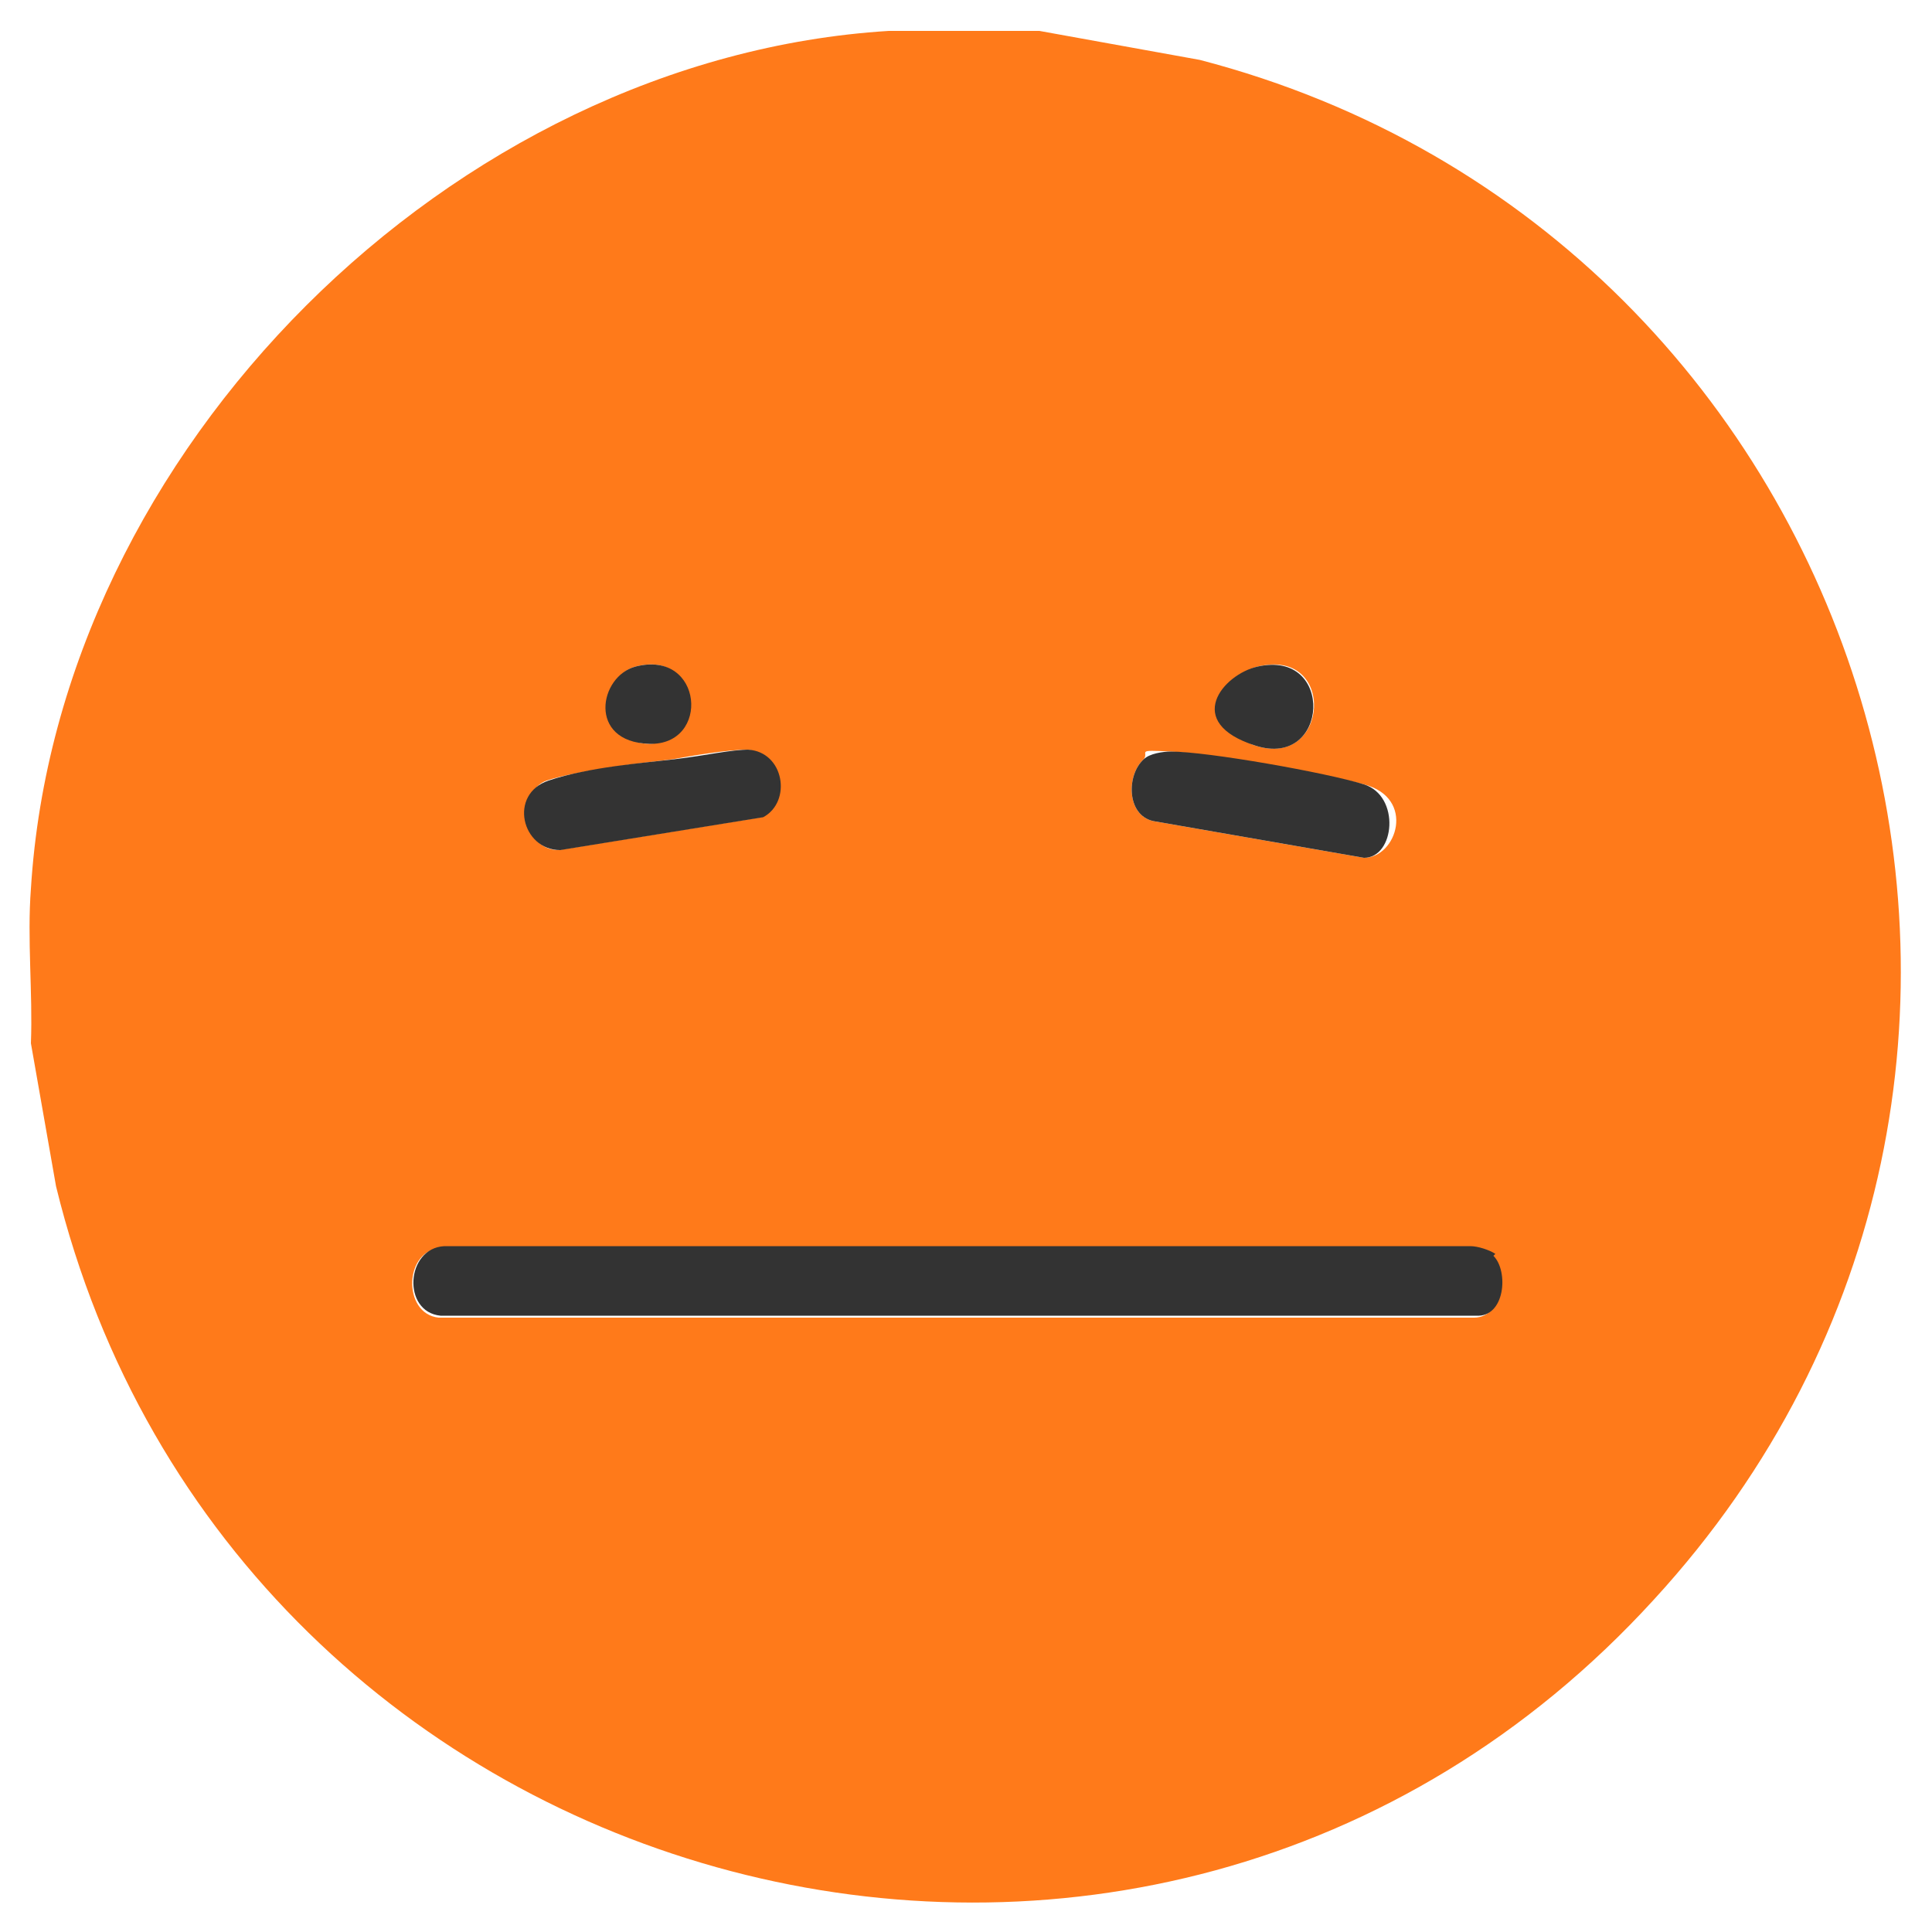 <?xml version="1.0" encoding="UTF-8"?>
<svg id="_Слой_1" xmlns="http://www.w3.org/2000/svg" version="1.1" viewBox="0 0 100 100">
  <!-- Generator: Adobe Illustrator 29.1.0, SVG Export Plug-In . SVG Version: 2.1.0 Build 142)  -->
  <defs>
    <style>
      .st0 {
        fill: #ff7a1a;
      }

      .st1 {
        fill: #333;
      }
    </style>
  </defs>
  <path class="st0" d="M53.8,1.6l8.3,1.5c35,9.1,48.4,52.6,23.5,79.7C59.4,111.5,12,98.7,2.9,61.4l-1.3-7.4c.1-2.6-.2-5.4,0-8C3,23.3,23.4,3,46,1.6h7.8ZM32.9,34.5c-1.9.5-1.7,4,.7,4s2.8-4.9-.7-4ZM65.1,34.5c-1.8.4-1.9,3.6-.1,4.1,3.8,1.2,4.2-5.1.1-4.1ZM38.7,38.8c-1,0-2.8.3-3.9.5-1.7.2-5,.6-6.5,1.1s-1.3,3.6.6,3.6l10.5-1.7c1.5-.9,1.1-3.4-.8-3.5ZM59.2,39.3c-.9.8-.9,2.9.5,3.2l10.9,1.9c1.7,0,2.7-3.1,0-3.8s-8.1-1.6-10-1.7-1.1,0-1.4.4ZM77.3,65c-.3-.3-.9-.4-1.3-.4H22.9c-2,0-2.1,3.4-.2,3.6h53.6c1.5,0,1.7-2.4.9-3.1Z"/>
  <path class="st1" d="M77.3,65c.8.8.6,3.2-.9,3.1H22.8c-2-.2-1.8-3.5.2-3.6h53.1c.4,0,1,.2,1.3.4Z"/>
  <path class="st1" d="M59.2,39.3c.3-.3,1-.4,1.4-.4,1.9,0,8.1,1.1,10,1.7s1.6,3.8,0,3.8l-10.9-1.9c-1.4-.3-1.4-2.4-.5-3.2Z"/>
  <path class="st1" d="M38.7,38.8c1.9.1,2.3,2.7.8,3.5l-10.5,1.7c-2,0-2.7-2.9-.6-3.6s4.8-.9,6.5-1.1,2.9-.5,3.9-.5Z"/>
  <path class="st1" d="M65.1,34.5c4-.9,3.7,5.3-.1,4.1s-1.7-3.7.1-4.1Z"/>
  <path class="st1" d="M32.9,34.5c3.5-.9,3.9,4.1.7,4s-2.6-3.5-.7-4Z"/>
</svg>